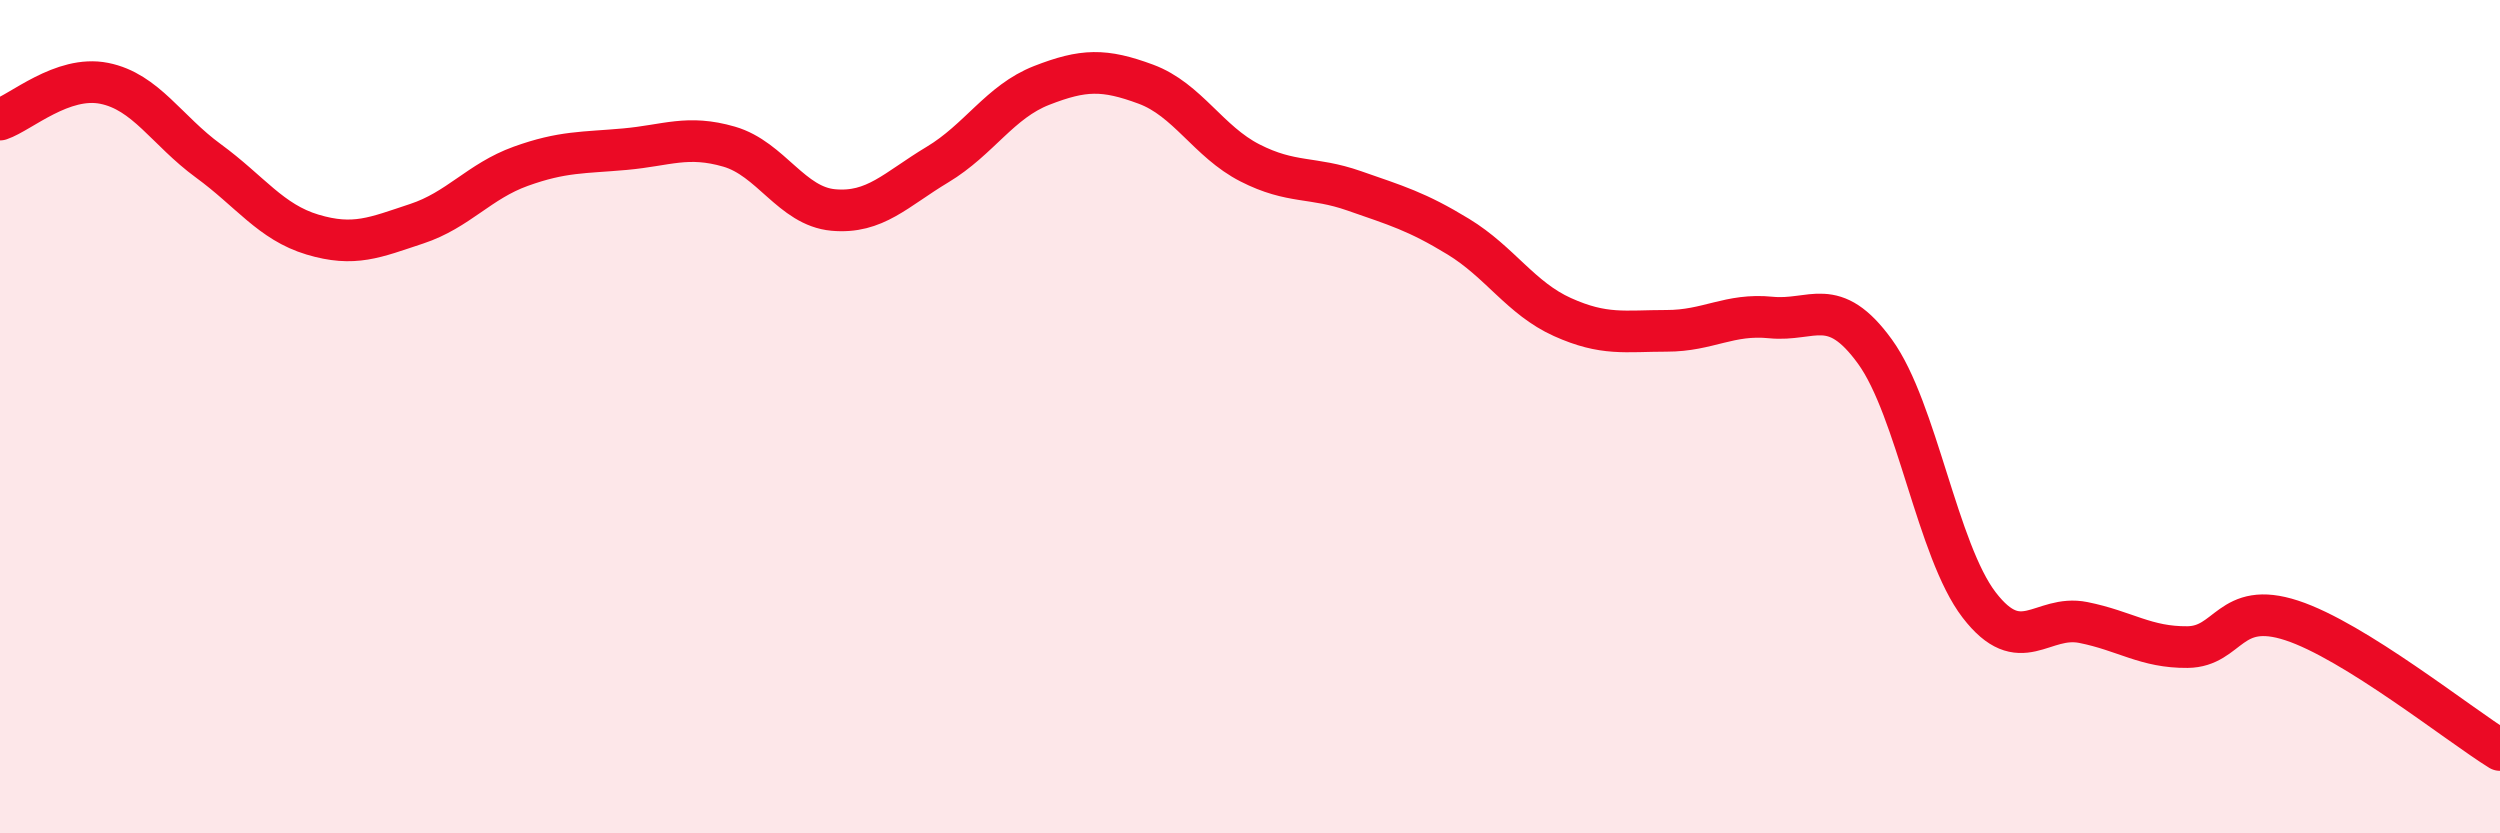 
    <svg width="60" height="20" viewBox="0 0 60 20" xmlns="http://www.w3.org/2000/svg">
      <path
        d="M 0,2.87 C 0.5,2.7 1.5,1.8 2.5,2 C 3.5,2.2 4,3.13 5,3.86 C 6,4.59 6.5,5.33 7.5,5.63 C 8.5,5.93 9,5.7 10,5.37 C 11,5.04 11.5,4.35 12.5,3.99 C 13.5,3.63 14,3.67 15,3.58 C 16,3.49 16.5,3.23 17.5,3.52 C 18.5,3.81 19,4.95 20,5.04 C 21,5.13 21.5,4.55 22.5,3.95 C 23.5,3.35 24,2.44 25,2.05 C 26,1.66 26.5,1.65 27.5,2.02 C 28.5,2.39 29,3.4 30,3.91 C 31,4.42 31.5,4.23 32.5,4.58 C 33.5,4.93 34,5.07 35,5.68 C 36,6.29 36.5,7.16 37.5,7.61 C 38.5,8.06 39,7.94 40,7.94 C 41,7.94 41.5,7.52 42.5,7.62 C 43.5,7.72 44,7.06 45,8.44 C 46,9.82 46.5,13.22 47.5,14.52 C 48.5,15.82 49,14.74 50,14.94 C 51,15.14 51.5,15.54 52.5,15.53 C 53.5,15.52 53.5,14.4 55,14.89 C 56.5,15.38 59,17.38 60,18L60 20L0 20Z"
        fill="#EB0A25"
        opacity="0.1"
        stroke-linecap="round"
        stroke-linejoin="round"
      />
      <path
        d="M 0,2.87 C 0.5,2.7 1.5,1.8 2.5,2 C 3.5,2.2 4,3.13 5,3.86 C 6,4.59 6.5,5.33 7.5,5.63 C 8.5,5.93 9,5.7 10,5.37 C 11,5.04 11.5,4.35 12.5,3.99 C 13.5,3.63 14,3.67 15,3.58 C 16,3.49 16.5,3.23 17.5,3.52 C 18.5,3.81 19,4.95 20,5.04 C 21,5.13 21.5,4.55 22.5,3.95 C 23.5,3.35 24,2.44 25,2.05 C 26,1.66 26.5,1.65 27.5,2.02 C 28.5,2.39 29,3.4 30,3.91 C 31,4.42 31.5,4.23 32.5,4.58 C 33.5,4.93 34,5.07 35,5.68 C 36,6.29 36.5,7.16 37.5,7.61 C 38.5,8.06 39,7.94 40,7.94 C 41,7.94 41.5,7.52 42.5,7.62 C 43.5,7.72 44,7.06 45,8.44 C 46,9.82 46.5,13.22 47.5,14.52 C 48.5,15.82 49,14.74 50,14.94 C 51,15.14 51.5,15.54 52.5,15.53 C 53.5,15.52 53.5,14.4 55,14.89 C 56.5,15.38 59,17.38 60,18"
        stroke="#EB0A25"
        stroke-width="1"
        fill="none"
        stroke-linecap="round"
        stroke-linejoin="round"
      />
    </svg>
  